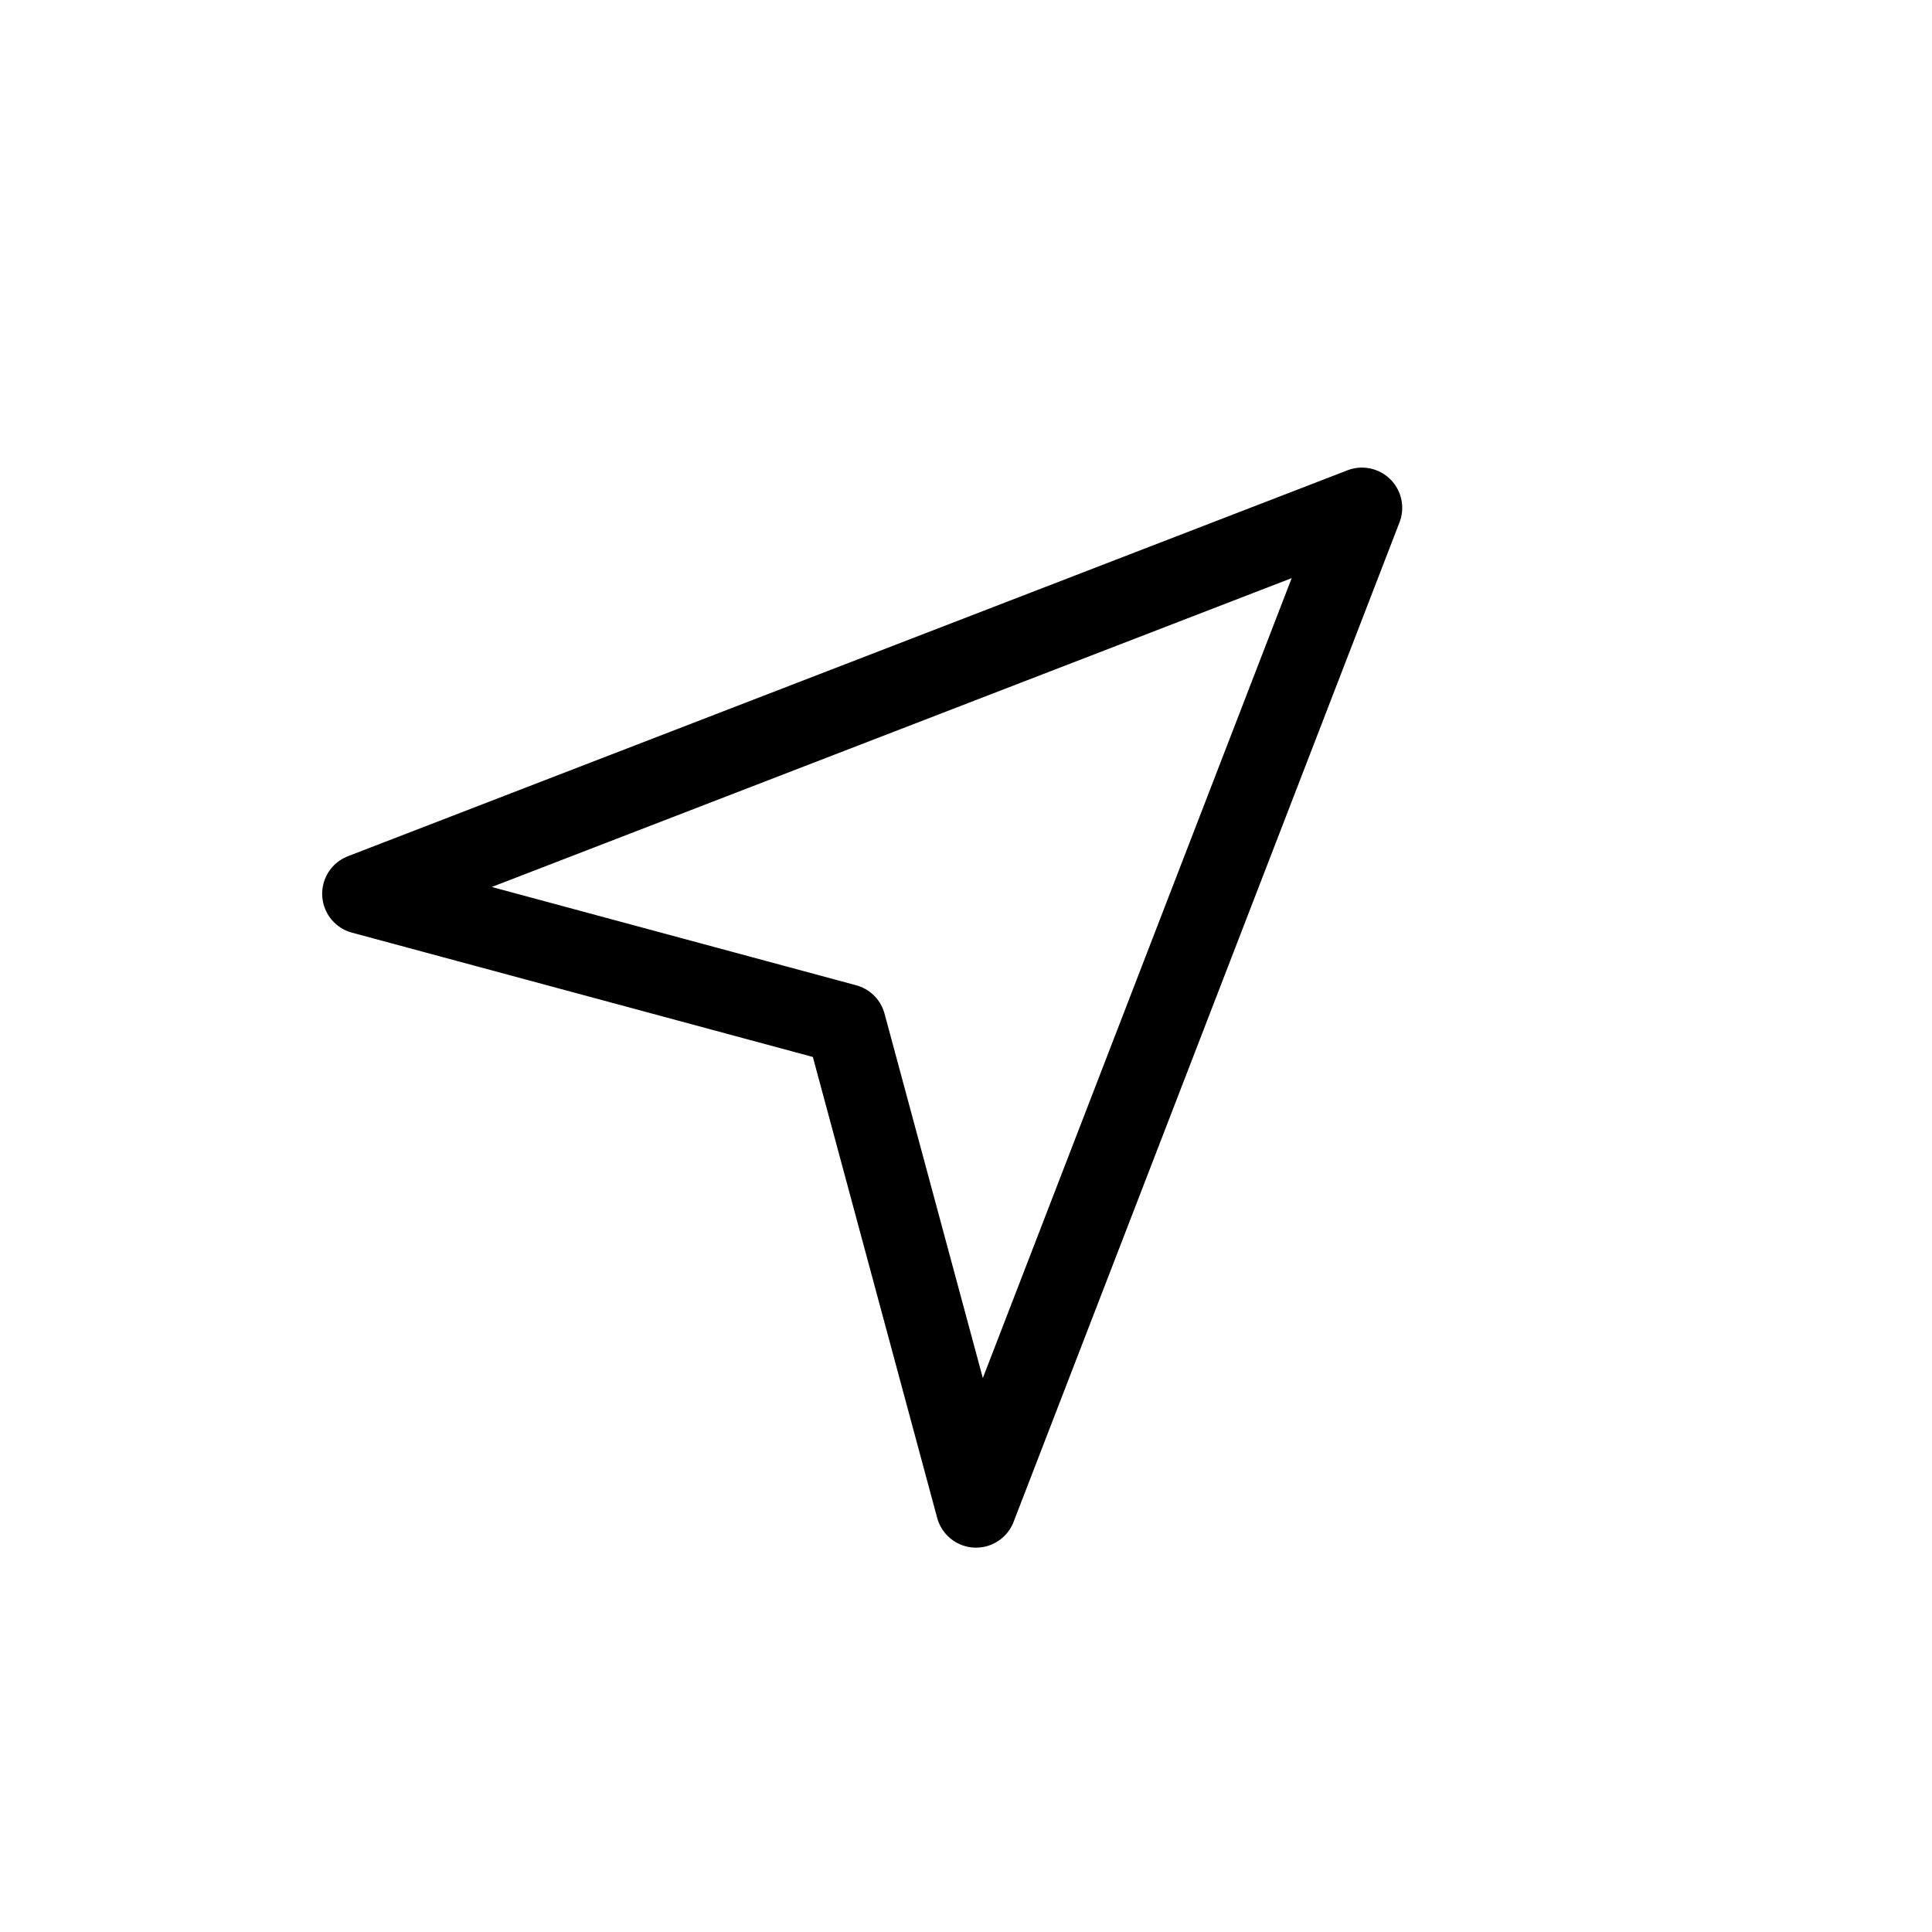 <svg xmlns="http://www.w3.org/2000/svg" width="24" height="24" viewBox="0 0 24 24">
  <g id="icon_place_info" transform="translate(-35 -133)">
    <g id="icon_calendar_main" transform="translate(7.39 -238.61)">
      <rect id="사각형_4430" data-name="사각형 4430" width="24" height="24" transform="translate(27.61 371.61)" fill="none"/>
    </g>
    <path id="패스_683" data-name="패스 683" d="M1583.253,137.6l5.39-12.17,5.39,12.17-5.39-3.1Z" transform="translate(-982.729 -1072.724) rotate(45)" fill="none" stroke="#000" stroke-linejoin="round" stroke-width="1"/>
  </g>
</svg>
